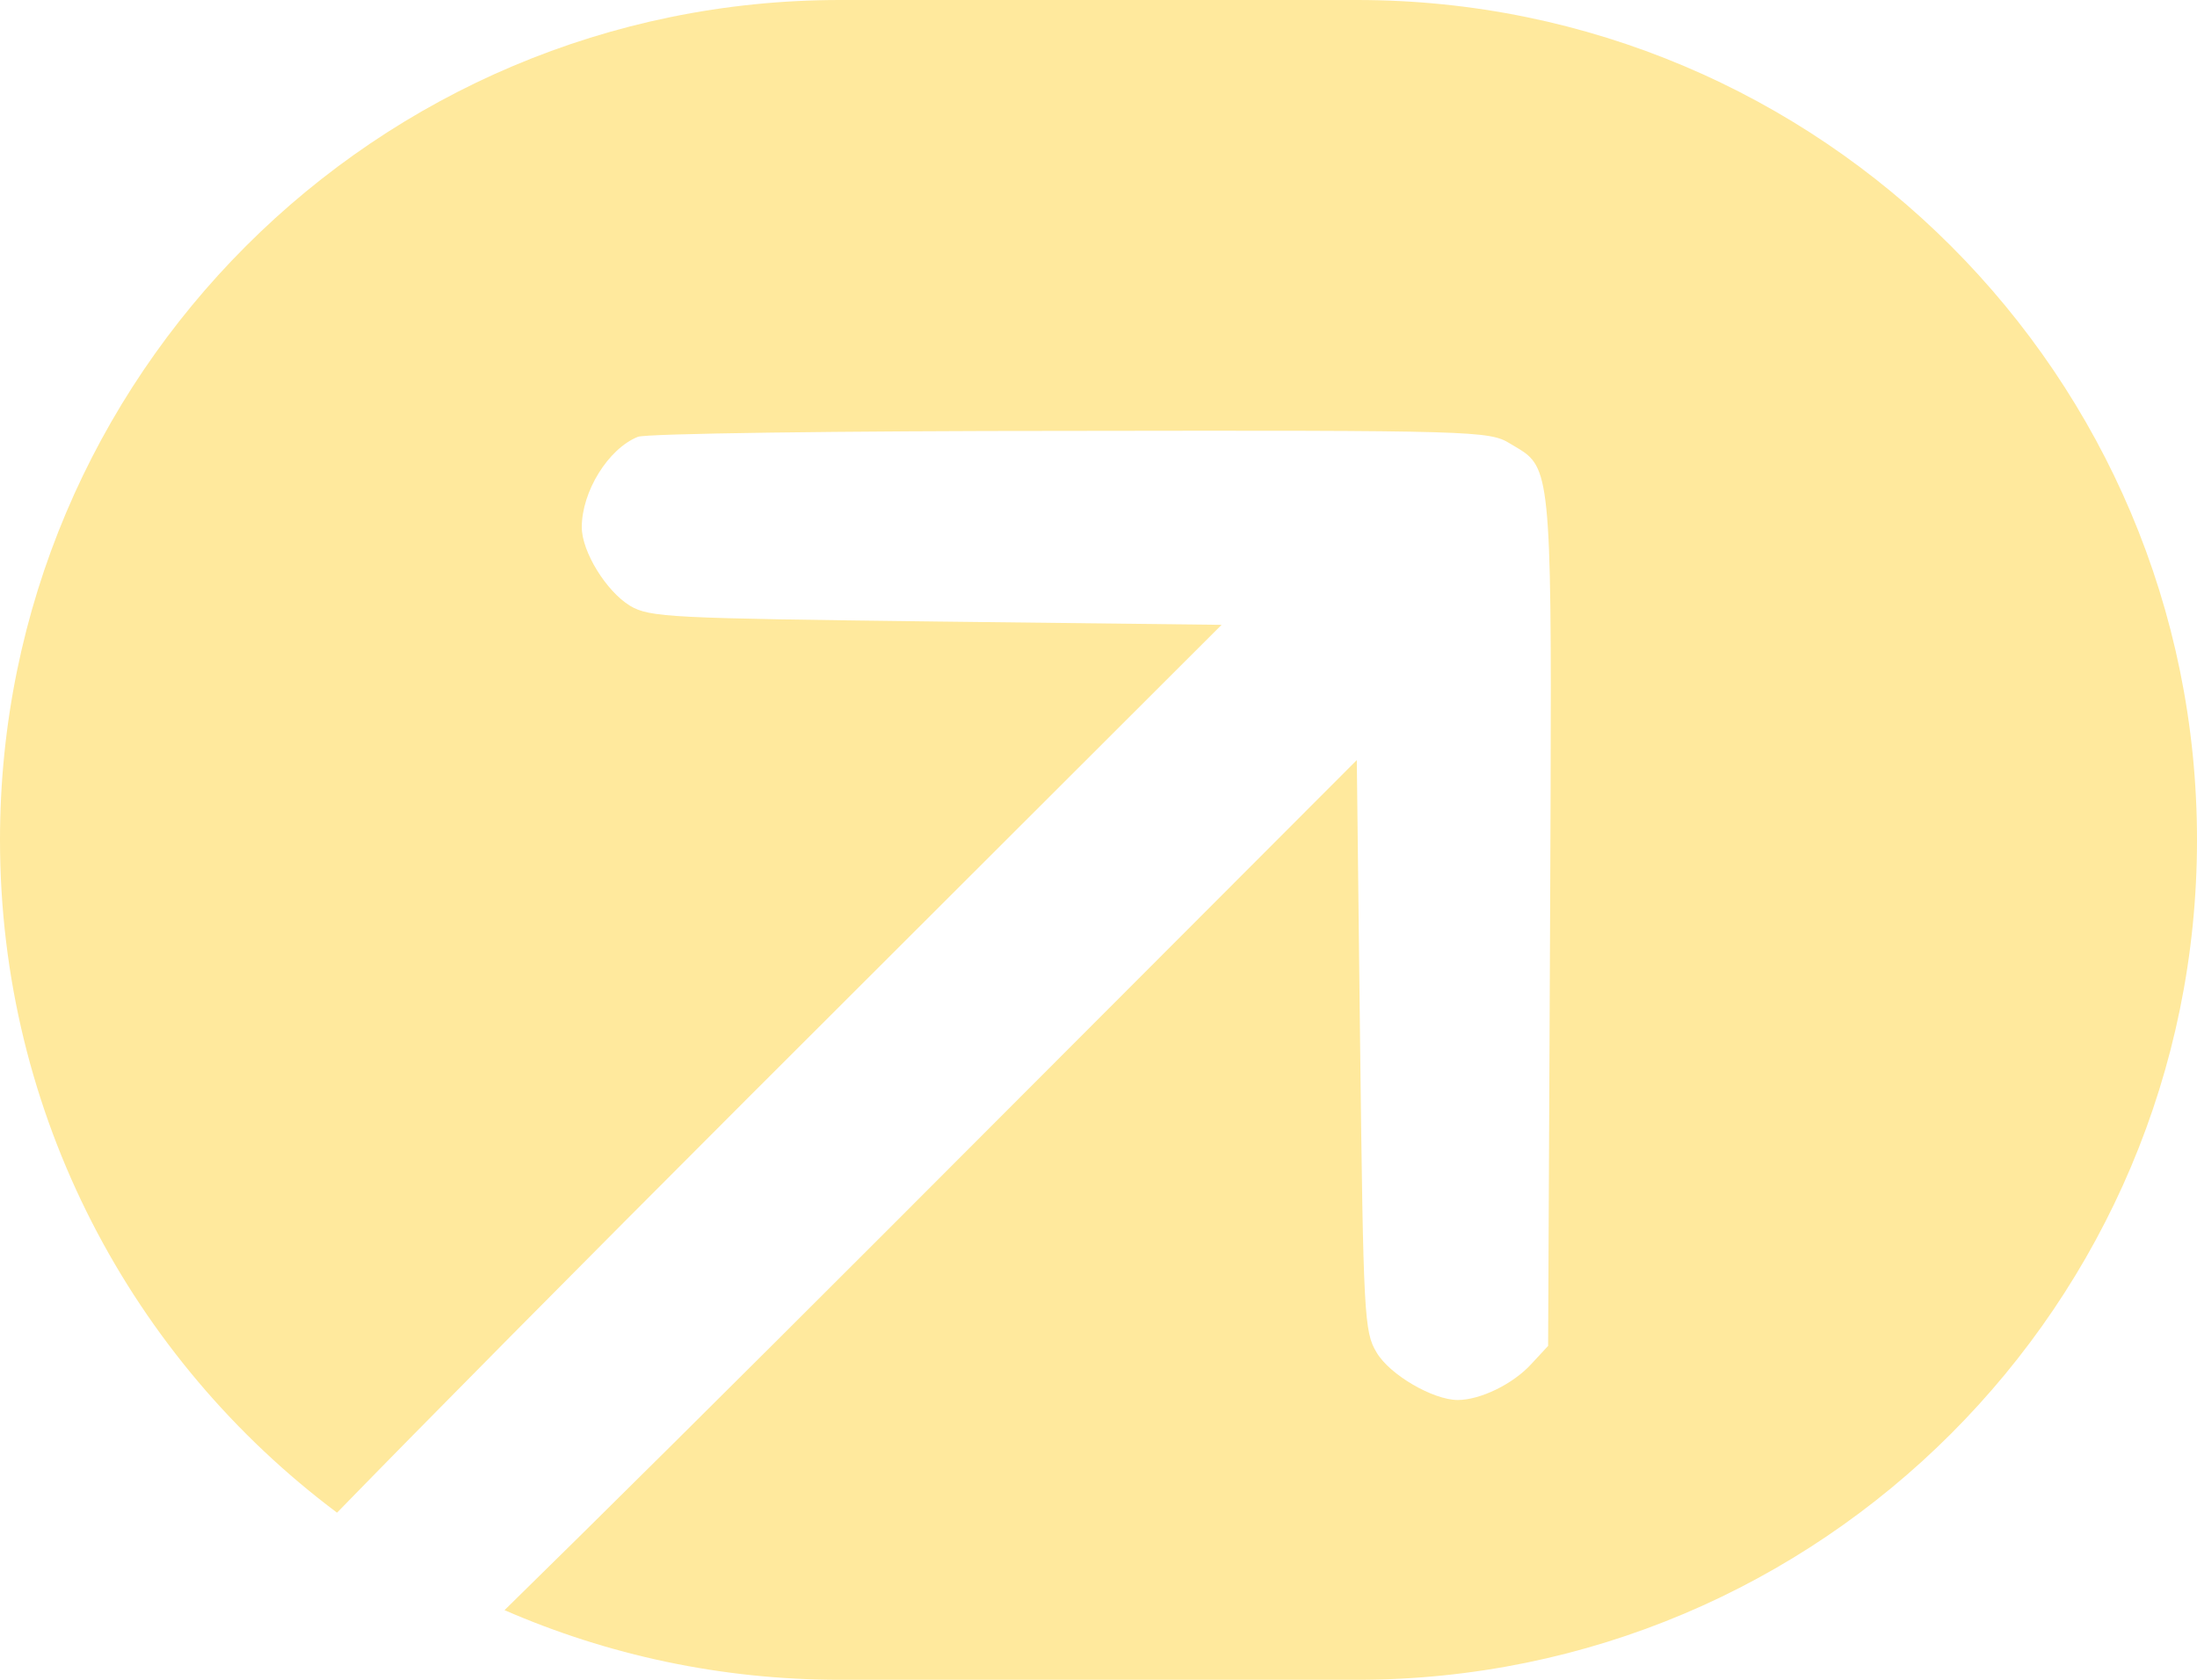 <?xml version="1.0" encoding="UTF-8"?> <svg xmlns="http://www.w3.org/2000/svg" width="51" height="39" viewBox="0 0 51 39" fill="none"> <path fill-rule="evenodd" clip-rule="evenodd" d="M19.5 0C8.73 0 0 8.73 0 19.5C0 25.891 3.074 31.563 7.824 35.12C9.797 33.092 13.377 29.476 17.394 25.458L28.357 14.507L21.743 14.43C15.572 14.354 15.082 14.338 14.623 14.063C14.072 13.726 13.505 12.807 13.505 12.24C13.505 11.413 14.118 10.418 14.807 10.142C14.975 10.065 19.492 10.004 24.836 10.004C34.222 9.989 34.574 10.004 35.048 10.295C35.215 10.396 35.354 10.469 35.468 10.569C36.048 11.075 36.021 12.278 35.983 21.384L35.937 31.248L35.554 31.661C35.125 32.136 34.359 32.504 33.839 32.504C33.272 32.504 32.262 31.922 31.956 31.401C31.665 30.926 31.649 30.528 31.573 24.264L31.496 17.647L20.548 28.613C17.028 32.135 13.817 35.321 11.712 37.383C14.098 38.423 16.731 39 19.5 39H31.5C42.27 39 51 30.27 51 19.5C51 8.73 42.27 0 31.5 0H19.5Z" fill="#FFE99D"></path> </svg> 